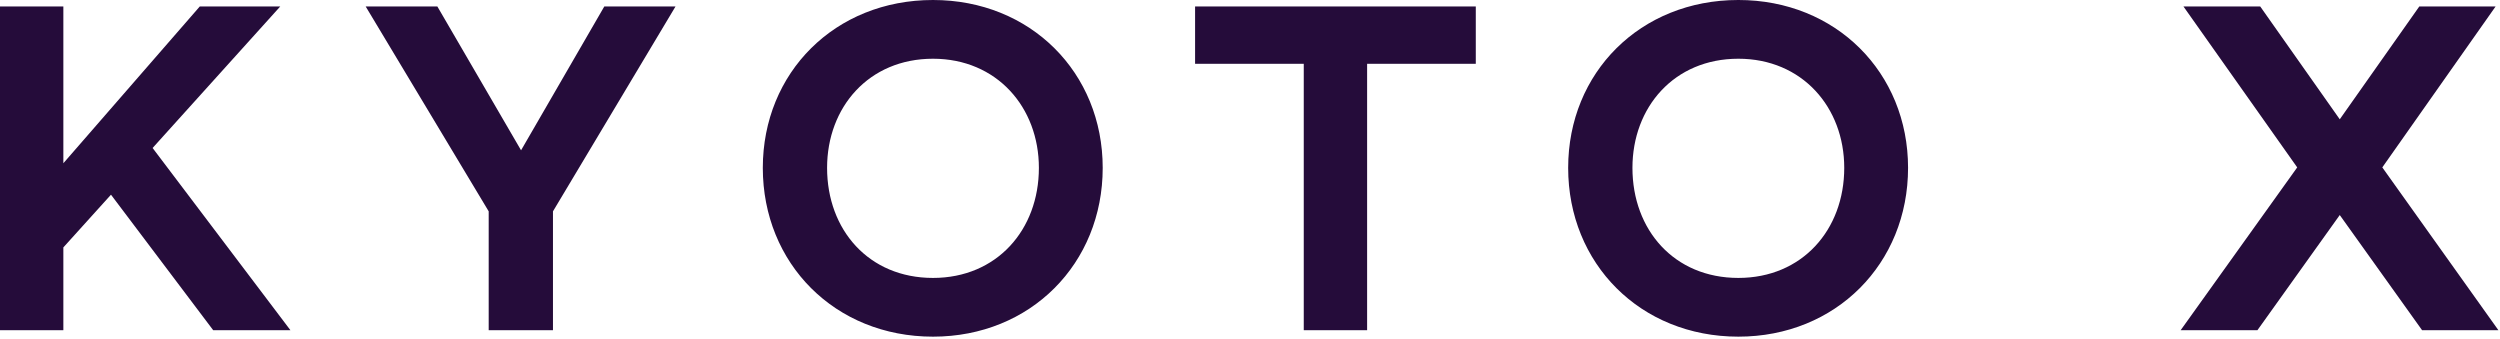 <?xml version="1.0" encoding="UTF-8" standalone="no"?><!DOCTYPE svg PUBLIC "-//W3C//DTD SVG 1.1//EN" "http://www.w3.org/Graphics/SVG/1.1/DTD/svg11.dtd"><svg width="100%" height="100%" viewBox="0 0 901 122" version="1.1" xmlns="http://www.w3.org/2000/svg" xmlns:xlink="http://www.w3.org/1999/xlink" xml:space="preserve" xmlns:serif="http://www.serif.com/" style="fill-rule:evenodd;clip-rule:evenodd;stroke-linejoin:round;stroke-miterlimit:2;"><path d="M76.833,119l-36.833,-48.833l-17.167,19l0,29.833l-22.833,0l-0,-116.667l22.833,0l0,56.5l49.167,-56.5l29,0l-46,51l49.667,65.667l-27.834,0Zm140.959,-116.667l25.666,0l-44.166,73.834l-0,42.833l-23.167,0l0,-42.833l-44.333,-73.834l25.833,0l30.167,51.834l30,-51.834Zm118.458,119c-35.333,0 -61.333,-26.333 -61.333,-60.833c-0,-34.333 26,-60.5 61.333,-60.5c35.167,0 61.167,26.167 61.167,60.5c-0,34.5 -26,60.833 -61.167,60.833Zm0,-21.166c23,-0 38.167,-17.334 38.167,-39.667c-0,-21.833 -15.167,-39.333 -38.167,-39.333c-23.167,-0 -38.167,17.5 -38.167,39.333c0,22.333 15,39.667 38.167,39.667Zm195.625,-97.834l0,20.667l-39.167,0l0,96l-22.833,0l0,-96l-39.167,0l0,-20.667l101.167,0Zm94.625,119c-35.333,0 -61.333,-26.333 -61.333,-60.833c-0,-34.333 26,-60.5 61.333,-60.5c35.167,0 61.167,26.167 61.167,60.5c-0,34.5 -26,60.833 -61.167,60.833Zm0,-21.166c23,-0 38.167,-17.334 38.167,-39.667c-0,-21.833 -15.167,-39.333 -38.167,-39.333c-23.167,-0 -38.167,17.5 -38.167,39.333c0,22.333 15,39.667 38.167,39.667Zm273.917,18.833l-27.5,0l-29.667,-41.5l-29.667,41.5l-27.666,0l42,-58.667l-41,-58l27.666,0l28.667,40.667l28.667,-40.667l27.5,0l-40.834,58l41.834,58.667Z" style="fill:#250c3a;fill-rule:nonzero;"/></svg>